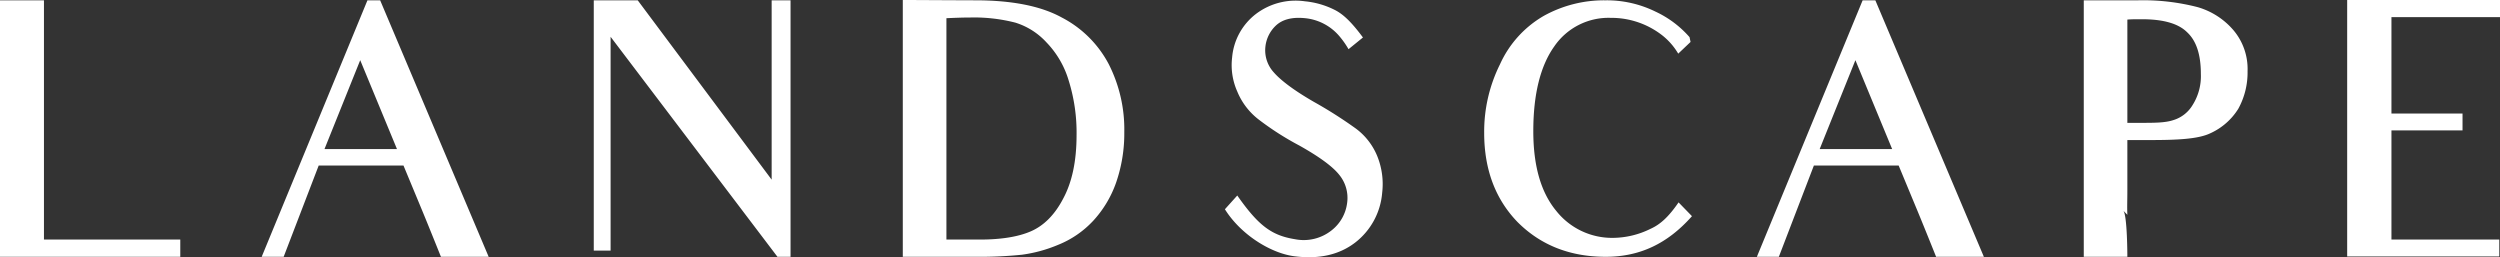 <svg xmlns="http://www.w3.org/2000/svg" width="651" height="66.97" viewBox="0 0 651 66.97">
  <rect x="0" y="0" width="651" height="66.97" fill="#333333" stroke="none"/>
  <defs>
    <style>
      .cls-1 {
        fill: #fff;
        fill-rule: evenodd;
      }
    </style>
  </defs>
  <path id="head01.svg" class="cls-1" d="M474,1359.9v-66.79h11.446v62.3h35.5v4.49H474Zm114.82,0c-3.667-9.15-5.1-12.56-5.1-12.56l-4.65-11.2H556.985l-9.12,23.76h-5.724l27.542-66.79h3.309l28.257,66.79H588.82ZM567.8,1308.7l-9.3,23.14h18.869Zm108.648,51.2L633,1302.61v55.67h-4.383v-65.17h11.446l34.875,46.7v-46.7h4.92v66.79h-3.4Zm82.091-9.24a25.331,25.331,0,0,1-8.943,6.1,36.952,36.952,0,0,1-9.48,2.6,109.9,109.9,0,0,1-12.428.54h-18.6v-66.88c15.738,0.09,18.779.09,18.779,0.09,9.478,0,17.079,1.43,22.624,4.48a28.744,28.744,0,0,1,12.25,12.19,37.518,37.518,0,0,1,4.025,17.66,39.181,39.181,0,0,1-2.146,13.18A28.675,28.675,0,0,1,758.544,1350.66Zm-11.984-46.53a18.36,18.36,0,0,0-8.137-5.2,43.036,43.036,0,0,0-11.8-1.34c-2.057,0-4.2.09-6.17,0.18v57.64h8.764c5.455,0,9.926-.71,13.234-2.15s6.171-4.21,8.406-8.51c2.324-4.31,3.487-9.78,3.487-16.59a45.507,45.507,0,0,0-2.057-14.17A24.146,24.146,0,0,0,746.56,1304.13Zm64.922,55.68c-6.26-.63-14.307-5.56-18.511-12.29l3.22-3.58c5.544,7.89,8.942,10.4,15.023,11.38a11.664,11.664,0,0,0,9.568-2.33,10.727,10.727,0,0,0,4.024-7.17,9.473,9.473,0,0,0-2.058-7.26c-1.7-2.15-5.1-4.66-10.372-7.62a75.126,75.126,0,0,1-10.641-6.81,17.641,17.641,0,0,1-5.544-7.27,16.864,16.864,0,0,1-1.341-8.87,15.969,15.969,0,0,1,6.169-11.3,17.085,17.085,0,0,1,12.787-3.32,21.778,21.778,0,0,1,7.6,2.16c2.414,1.16,4.649,3.4,7.511,7.26l-3.755,3.05a22.582,22.582,0,0,0-2.325-3.32,13.439,13.439,0,0,0-8.943-4.75c-3.487-.36-5.9.36-7.511,1.79a8.854,8.854,0,0,0-2.861,5.56,8.52,8.52,0,0,0,2.145,6.72c1.788,2.06,5.187,4.67,10.462,7.71a113.839,113.839,0,0,1,11,7,16.873,16.873,0,0,1,5.454,6.99,19.355,19.355,0,0,1,1.341,9.68,18.238,18.238,0,0,1-7.064,13C822.748,1359.36,817.563,1360.52,811.482,1359.81Zm57.857-8.79q-8.853-9.015-8.853-23.4a39.321,39.321,0,0,1,4.113-17.84,27.714,27.714,0,0,1,11.446-12.64,32.409,32.409,0,0,1,16.007-4.03,28.835,28.835,0,0,1,13.056,2.95,26.805,26.805,0,0,1,8.852,6.64l0.268,1.25L911.01,1307a17.243,17.243,0,0,0-4.024-4.66,21.541,21.541,0,0,0-13.593-4.66,17.117,17.117,0,0,0-14.664,7.44c-3.578,5.02-5.456,12.37-5.456,22.05,0,9.24,2.056,16.05,5.992,20.8a18.536,18.536,0,0,0,14.755,7,22.372,22.372,0,0,0,9.746-2.34c2.593-1.16,4.74-3.13,7.333-6.9l3.488,3.59c-6.349,7.17-13.593,10.58-22.445,10.58Q878.326,1359.9,869.339,1351.02Zm108.828,8.88c-3.666-9.15-5.1-12.56-5.1-12.56l-4.649-11.2H946.333l-9.121,23.76h-5.723l27.542-66.79h3.309L990.6,1359.9h-12.43Zm-21.014-51.2-9.3,23.14h18.868Zm92.467,19.01c-3.13,1.53-8.59,1.79-15.83,1.79h-5.82v13.09c0,2.78-.09,4.22,0,6.37l-1.07-1.08c1.07,1.08,1.07,12.02,1.07,12.02h-11.35v-66.79h14.13a56.794,56.794,0,0,1,15.56,1.79,19.34,19.34,0,0,1,9.3,6.01,15.619,15.619,0,0,1,3.66,10.66,19.56,19.56,0,0,1-2.41,9.78A16.659,16.659,0,0,1,1049.62,1327.71Zm-17.89-29.67c-1.52,0-2.77,0-3.76.09v26.89h3.4c3.67,0,6.44,0,8.59-.72a8.813,8.813,0,0,0,5.01-3.94,14.066,14.066,0,0,0,2.14-8.07c0-5.2-1.25-8.7-3.57-10.85C1041.3,1299.2,1037.45,1298.04,1031.73,1298.04Zm72.43-.54h-7.42v25.1h18.51v4.39h-18.51v28.42h28.08v4.4h-39.61v-66.79H1125v4.48h-20.84Z" transform="translate(-474 -1293.03)"/>
</svg>

